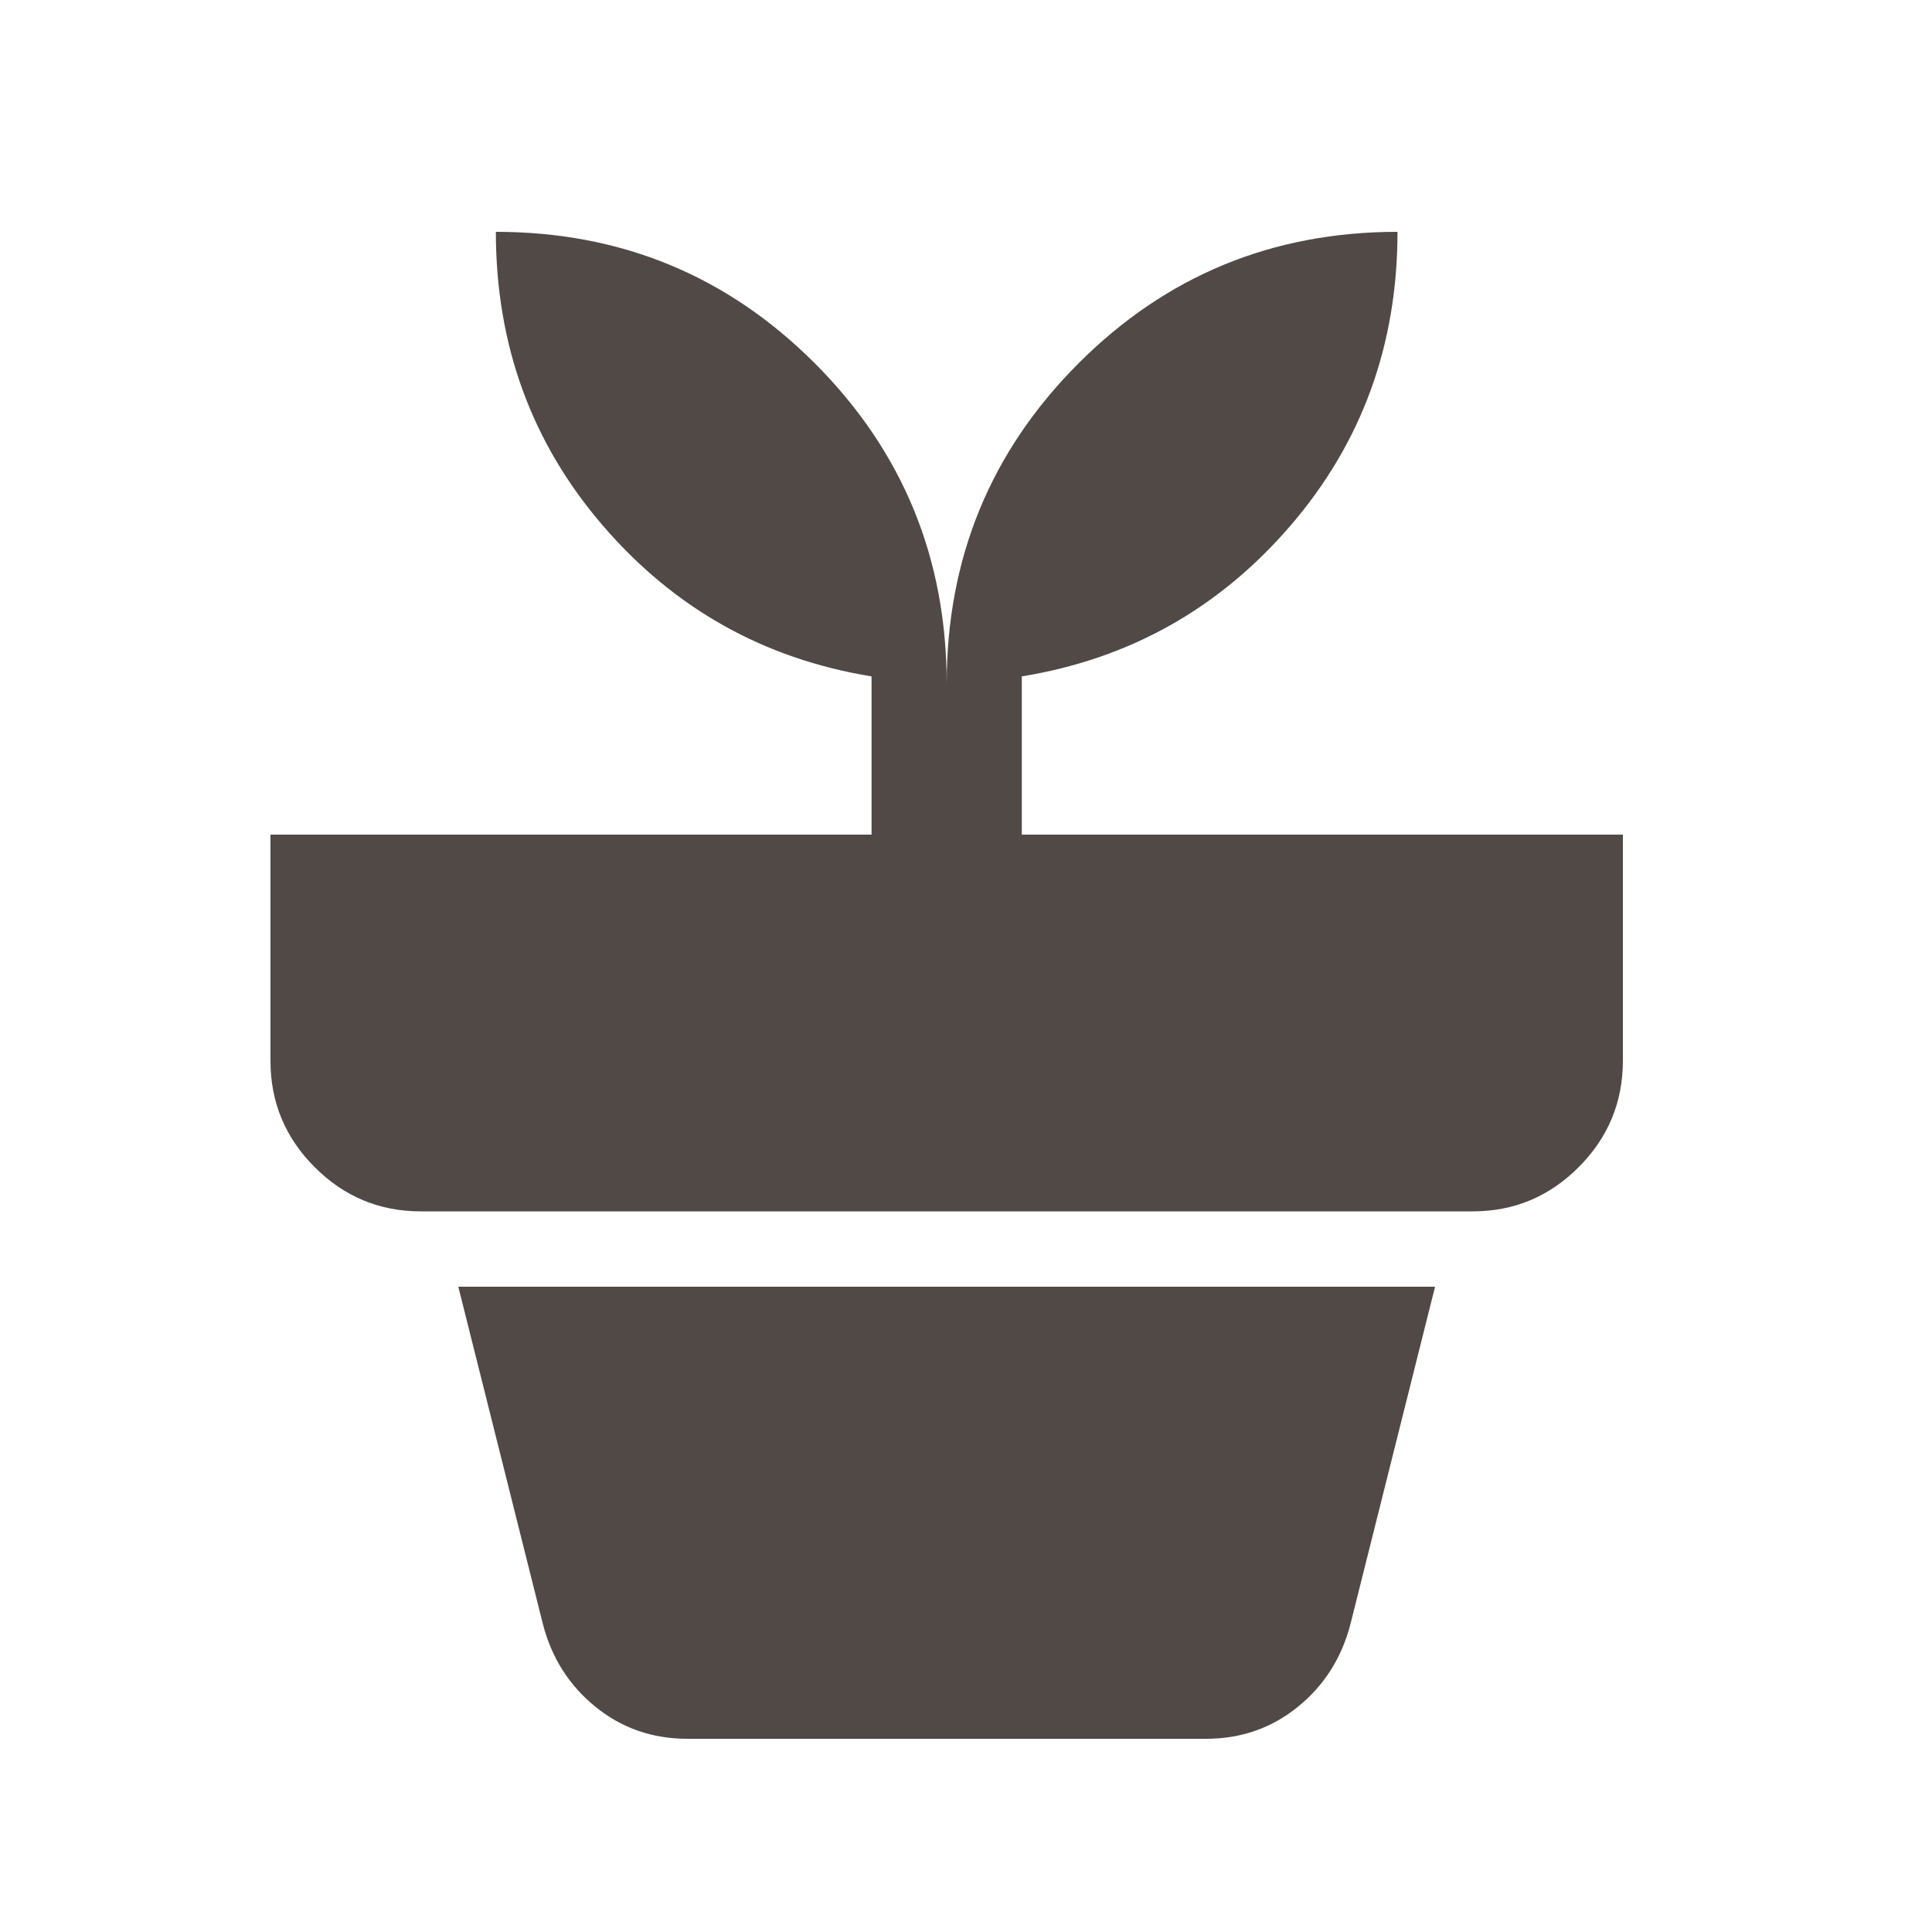 <svg width="50" height="50" viewBox="0 0 50 50" fill="none" xmlns="http://www.w3.org/2000/svg">
<path d="M17.792 45C16.884 45 16.09 44.724 15.41 44.171C14.729 43.619 14.275 42.904 14.049 42.026L11.861 33.3H37.139L34.951 42.026C34.724 42.904 34.271 43.619 33.59 44.171C32.91 44.724 32.116 45 31.208 45H17.792ZM24.5 17.7C24.5 14.45 25.634 11.688 27.903 9.412C30.171 7.138 32.926 6 36.167 6C36.167 8.925 35.243 11.46 33.396 13.605C31.549 15.75 29.232 17.05 26.444 17.505V21.6H42V27.45C42 28.523 41.619 29.441 40.857 30.205C40.094 30.97 39.179 31.351 38.111 31.35H10.889C9.819 31.35 8.904 30.968 8.141 30.203C7.379 29.439 6.999 28.521 7 27.45V21.6H22.556V17.505C19.768 17.05 17.451 15.75 15.604 13.605C13.757 11.46 12.833 8.925 12.833 6C16.074 6 18.829 7.138 21.097 9.412C23.366 11.688 24.5 14.45 24.5 17.7Z" fill="#504945"/>
</svg>
